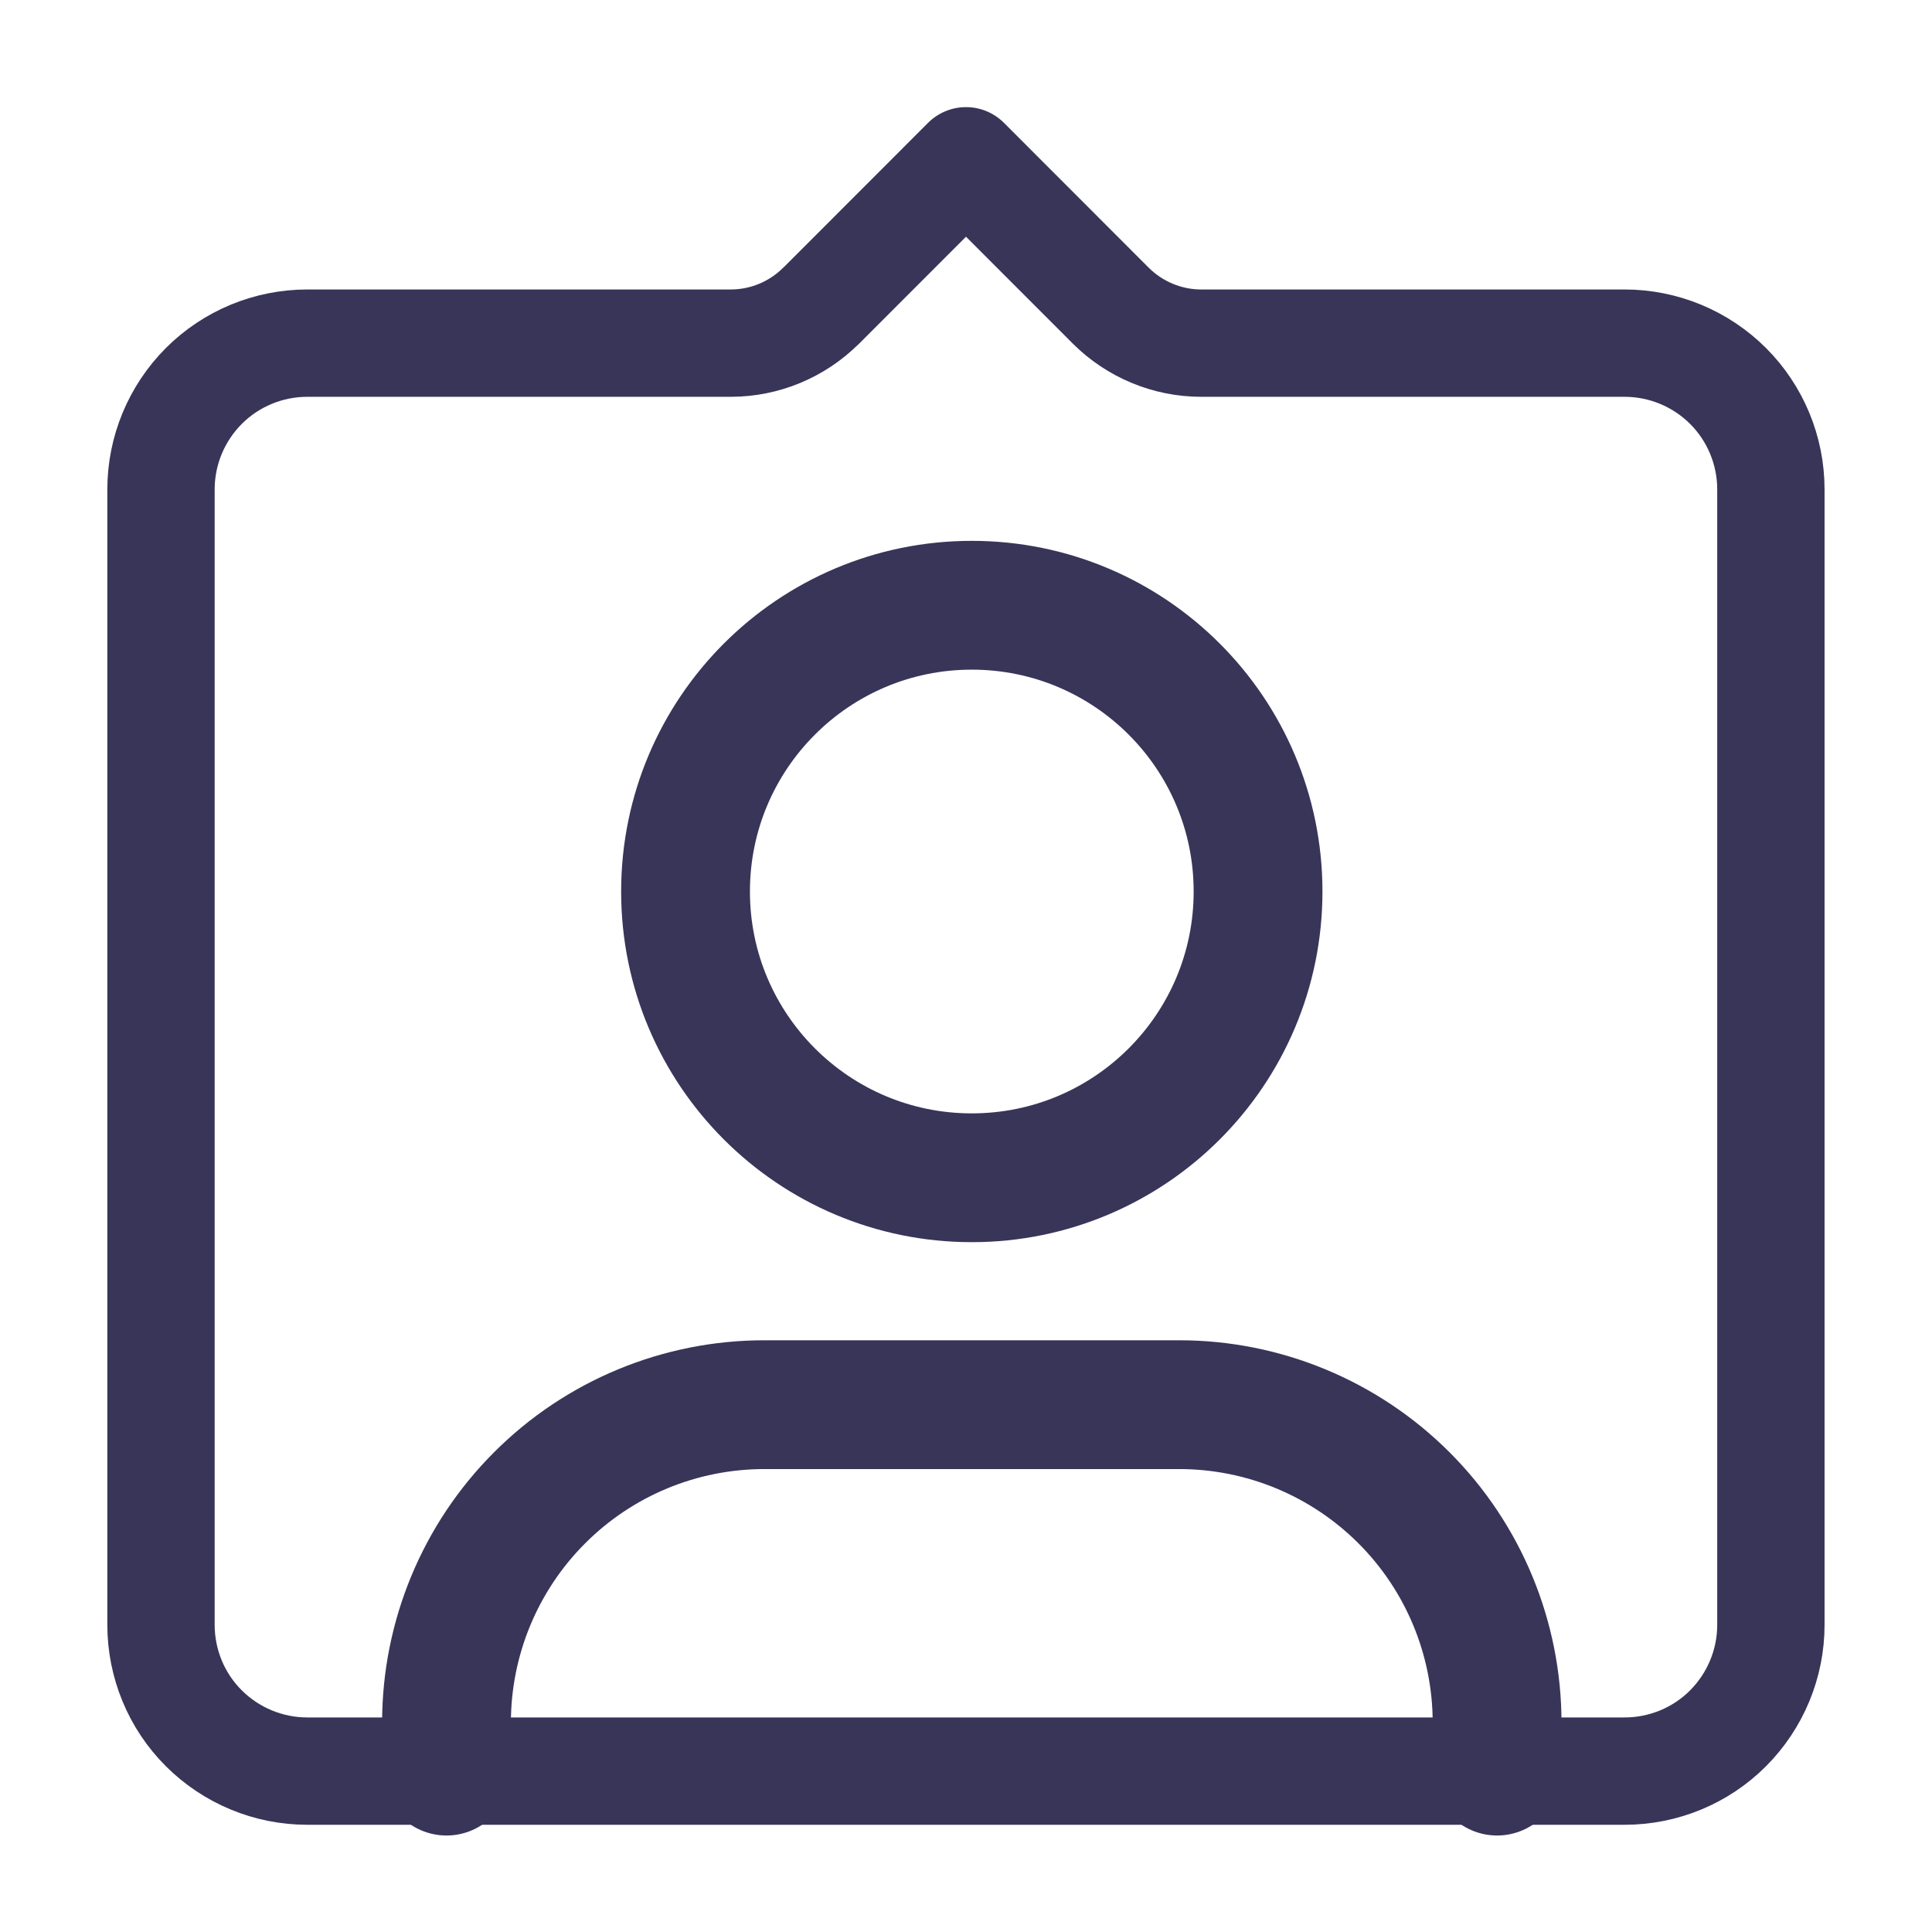 <svg fill="none" viewBox="0 0 18 18" xmlns="http://www.w3.org/2000/svg">
    <path d="m7.651 2.848 1.349-1.35 1.349 1.35c0.224 0.223 0.527 0.349 0.843 0.349h3.944c0.362 0 0.708 0.144 0.964 0.399 0.256 0.256 0.399 0.603 0.399 0.964v10.578c0 0.362-0.144 0.708-0.399 0.964s-0.603 0.399-0.964 0.399h-12.273c-0.362 0-0.708-0.144-0.964-0.399s-0.399-0.603-0.399-0.964v-10.578c0-0.362 0.144-0.708 0.399-0.964 0.256-0.256 0.603-0.399 0.964-0.399h3.945c0.316-1.2e-4 0.619-0.126 0.842-0.349v0z" stroke="#383559" stroke-linecap="round" stroke-linejoin="round"/>
    <path d="m13.948 16.501v-0.452c0-0.785-0.312-1.539-0.867-2.094-0.555-0.555-1.308-0.868-2.094-0.868h-3.866c-0.786 0-1.539 0.312-2.094 0.868-0.555 0.555-0.867 1.309-0.867 2.094v0.452" stroke="#383559" stroke-linecap="round" stroke-linejoin="round" stroke-width="1.2"/>
    <path d="m9.054 10.973c1.473 0 2.667-1.194 2.667-2.667s-1.194-2.667-2.667-2.667c-1.473 0-2.667 1.194-2.667 2.667s1.194 2.667 2.667 2.667z" stroke="#383559" stroke-linecap="round" stroke-linejoin="round" stroke-width="1.2"/>
</svg>